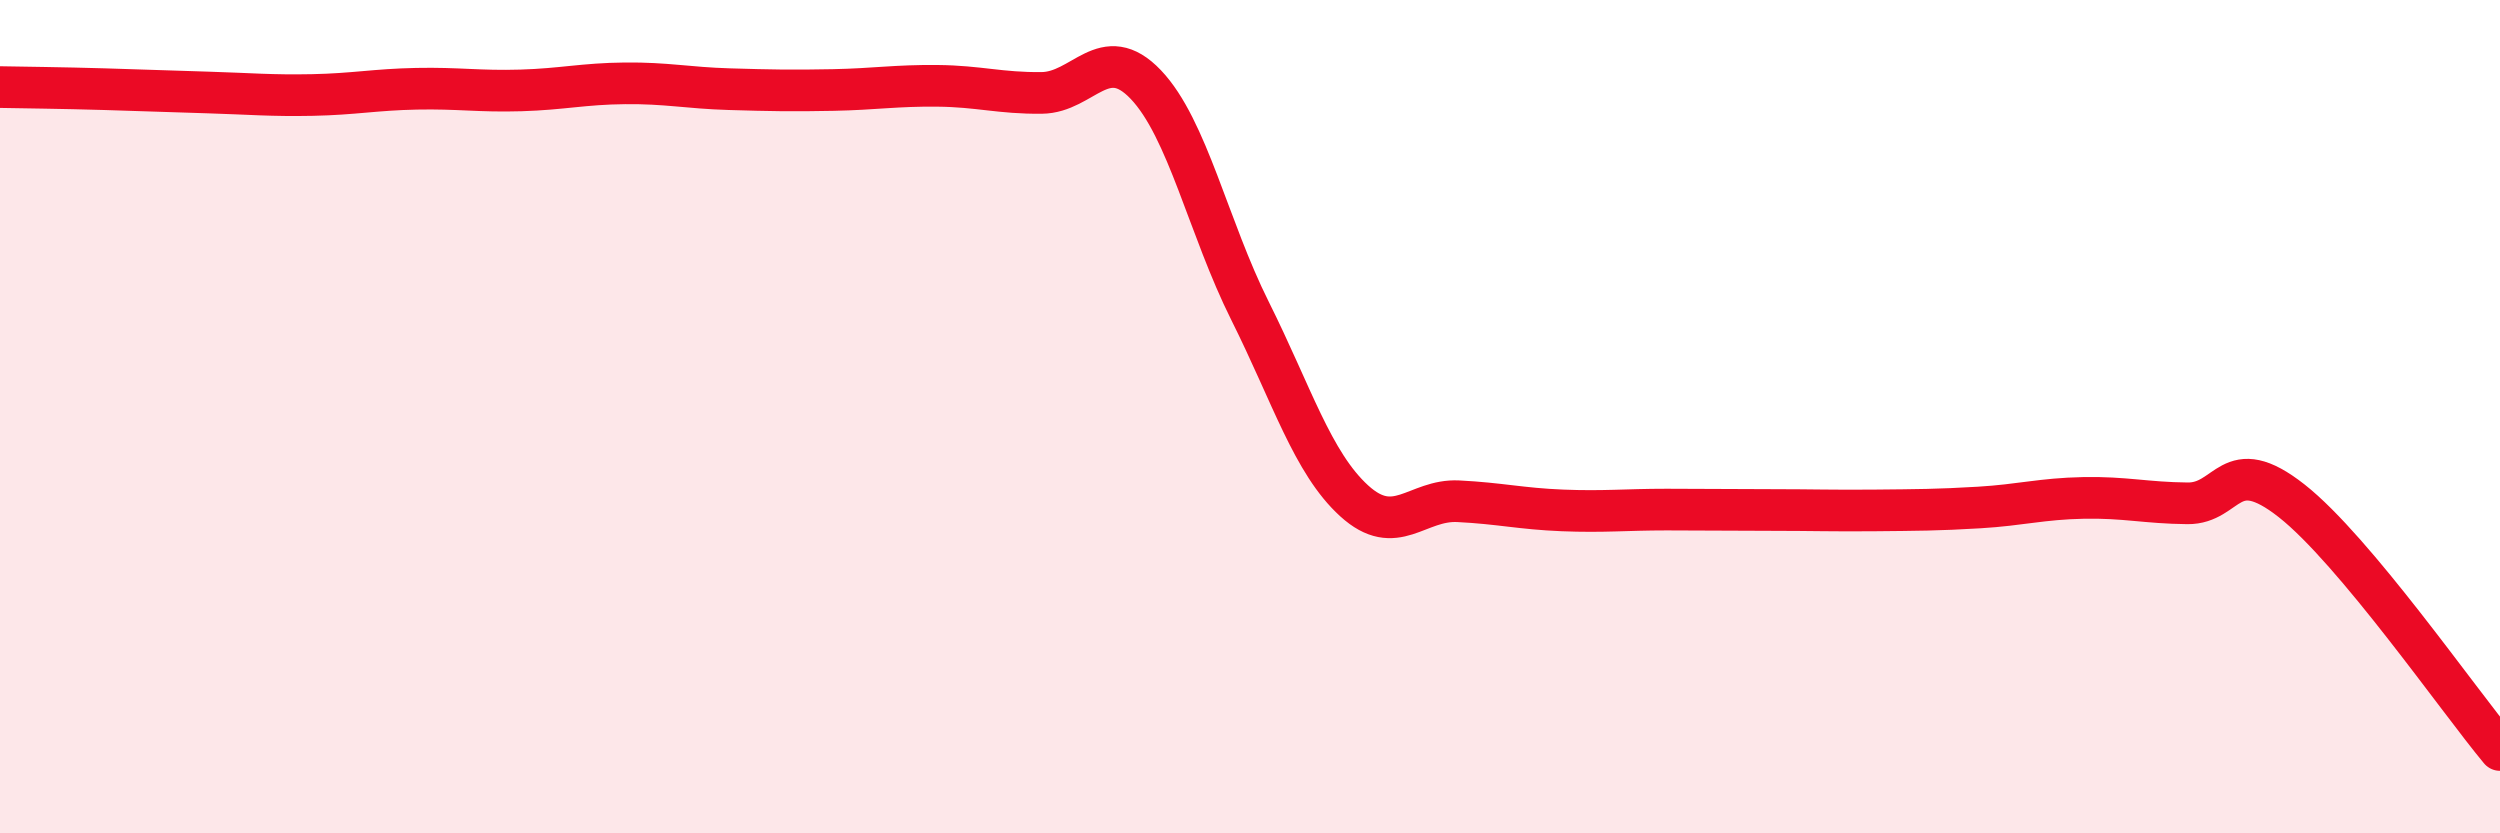 
    <svg width="60" height="20" viewBox="0 0 60 20" xmlns="http://www.w3.org/2000/svg">
      <path
        d="M 0,2.09 C 0.5,2.1 1.5,2.11 2.5,2.14 C 3.5,2.17 4,2.19 5,2.22 C 6,2.25 6.5,2.3 7.5,2.28 C 8.5,2.26 9,2.15 10,2.13 C 11,2.11 11.5,2.2 12.5,2.17 C 13.5,2.14 14,2.01 15,2 C 16,1.99 16.5,2.11 17.5,2.14 C 18.5,2.17 19,2.18 20,2.16 C 21,2.14 21.5,2.05 22.5,2.06 C 23.5,2.07 24,2.24 25,2.23 C 26,2.22 26.5,0.98 27.5,2.03 C 28.5,3.08 29,5.46 30,7.46 C 31,9.46 31.5,11.11 32.5,12.02 C 33.5,12.93 34,11.98 35,12.03 C 36,12.08 36.5,12.21 37.5,12.25 C 38.5,12.29 39,12.23 40,12.23 C 41,12.23 41.5,12.24 42.5,12.24 C 43.5,12.24 44,12.26 45,12.25 C 46,12.24 46.5,12.24 47.5,12.18 C 48.5,12.12 49,11.97 50,11.95 C 51,11.93 51.5,12.07 52.5,12.08 C 53.5,12.09 53.5,10.84 55,12.02 C 56.5,13.2 59,16.8 60,18L60 20L0 20Z"
        fill="#EB0A25"
        opacity="0.1"
        stroke-linecap="round"
        stroke-linejoin="round"
      />
      <path
        d="M 0,2.09 C 0.5,2.1 1.5,2.11 2.5,2.14 C 3.5,2.17 4,2.19 5,2.22 C 6,2.25 6.5,2.3 7.5,2.28 C 8.5,2.26 9,2.15 10,2.13 C 11,2.11 11.5,2.2 12.5,2.17 C 13.5,2.14 14,2.01 15,2 C 16,1.99 16.5,2.11 17.5,2.14 C 18.5,2.17 19,2.18 20,2.16 C 21,2.14 21.5,2.05 22.5,2.06 C 23.5,2.07 24,2.24 25,2.23 C 26,2.22 26.5,0.98 27.5,2.03 C 28.5,3.08 29,5.46 30,7.46 C 31,9.46 31.5,11.11 32.5,12.02 C 33.5,12.93 34,11.98 35,12.03 C 36,12.08 36.5,12.21 37.5,12.25 C 38.5,12.29 39,12.23 40,12.23 C 41,12.23 41.5,12.24 42.5,12.24 C 43.5,12.24 44,12.26 45,12.25 C 46,12.24 46.5,12.24 47.5,12.18 C 48.5,12.12 49,11.97 50,11.95 C 51,11.93 51.5,12.07 52.5,12.08 C 53.5,12.09 53.5,10.84 55,12.02 C 56.5,13.2 59,16.8 60,18"
        stroke="#EB0A25"
        stroke-width="1"
        fill="none"
        stroke-linecap="round"
        stroke-linejoin="round"
      />
    </svg>
  